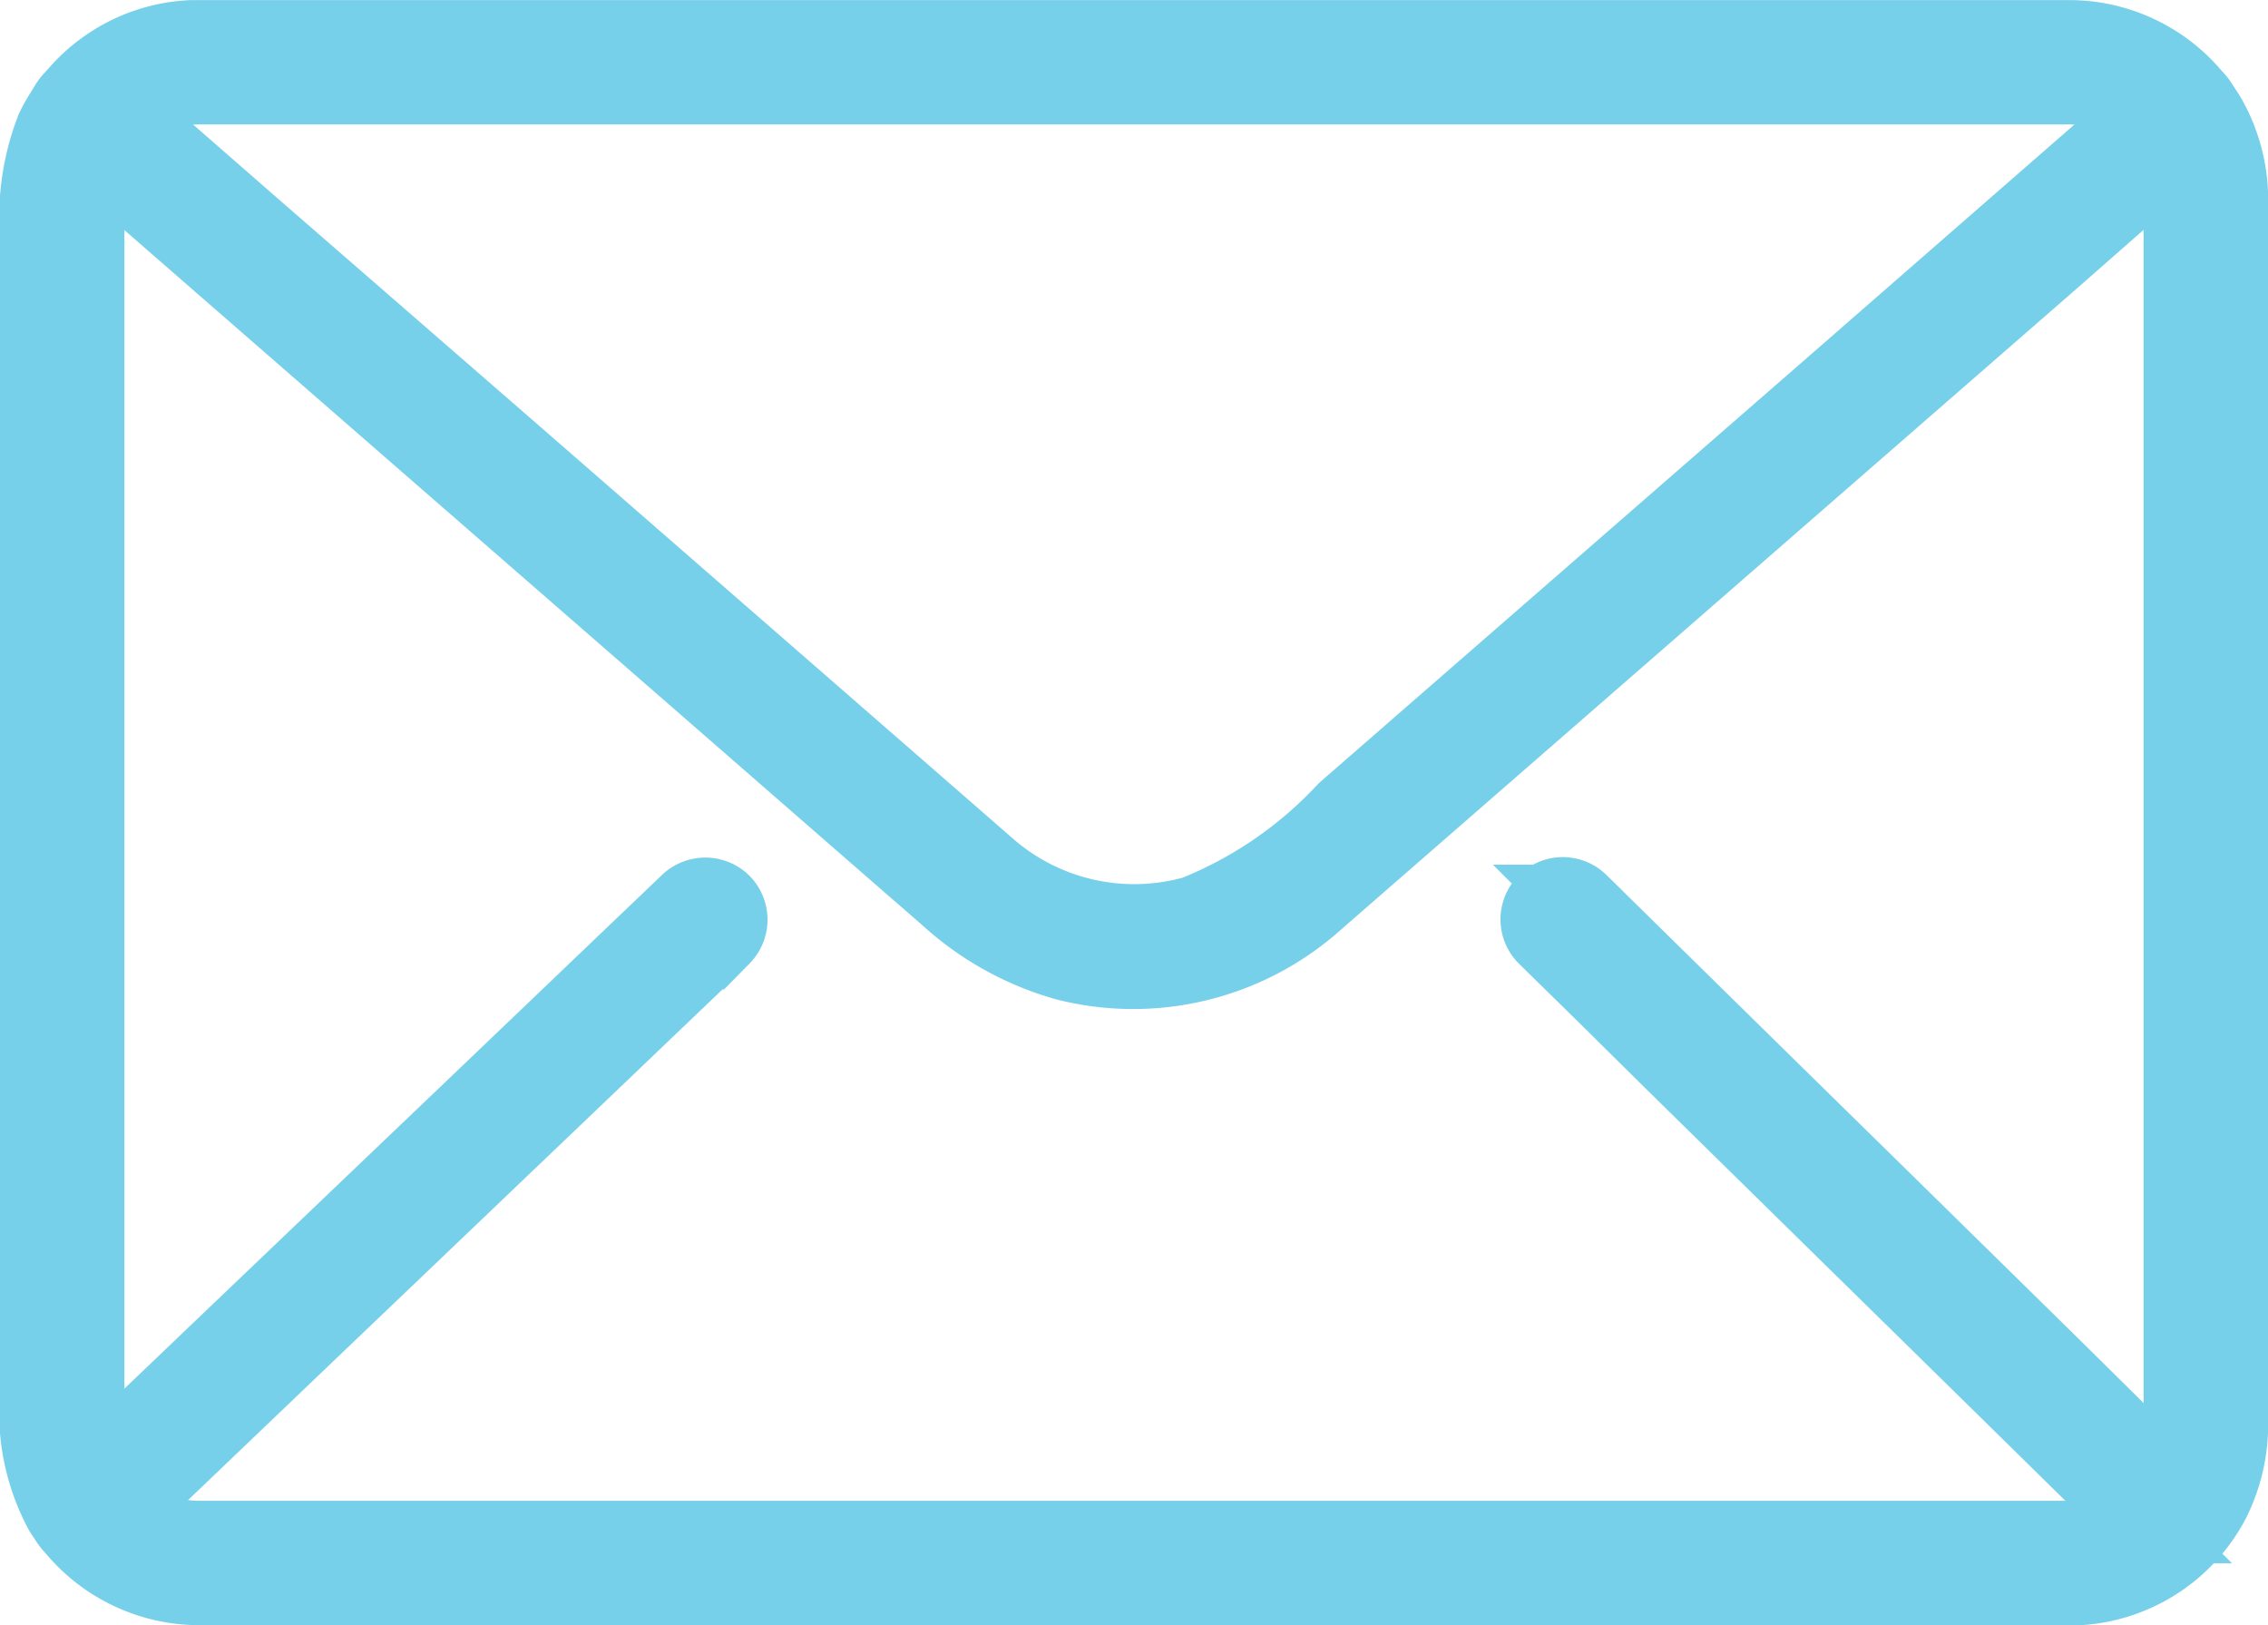 <svg xmlns="http://www.w3.org/2000/svg" width="24.866" height="17.816" viewBox="0 0 24.866 17.816">
  <g id="Group_5802" data-name="Group 5802" transform="translate(0.4 0.4)">
    <g id="Group_5803" data-name="Group 5803">
      <path id="Path_15757" data-name="Path 15757" d="M22.3,16.451H1.778a1.216,1.216,0,0,1-.991-.507A1.262,1.262,0,0,1,.564,15.2V1.863a1.384,1.384,0,0,1,.071-.5,1.221,1.221,0,0,1,1.136-.8h20c.173,0,.346,0,.519,0a1.219,1.219,0,0,1,1.023.558,1.247,1.247,0,0,1,.189.7V15.16a1.355,1.355,0,0,1-.071.495,1.221,1.221,0,0,1-1.136.8.282.282,0,0,0,0,.564,1.789,1.789,0,0,0,1.573-.958,1.9,1.9,0,0,0,.2-.871V1.82a1.854,1.854,0,0,0-.234-.93A1.792,1.792,0,0,0,22.3,0c-.152,0-.3,0-.457,0H1.876c-.057,0-.114,0-.171,0A1.782,1.782,0,0,0,.171,1.013,2.694,2.694,0,0,0,0,2.2V14.872a2.312,2.312,0,0,0,.266,1.305,1.8,1.8,0,0,0,1.506.838H22.3a.282.282,0,0,0,0-.564" transform="translate(0 0.001)" fill="#77d0e9" stroke="#77d0e9" stroke-width="0.8"/>
      <path id="Path_15758" data-name="Path 15758" d="M6.809,206.993l.181-.173.492-.47.727-.695.887-.848.972-.928.981-.937.911-.87.773-.739.556-.531c.088-.084.177-.166.264-.252l.011-.011a.285.285,0,0,0,0-.4.288.288,0,0,0-.4,0l-.181.173-.492.47-.727.695-.887.848-.972.928-.981.937-.911.87-.773.739-.556.531c-.088.084-.177.166-.264.252l-.011.011a.285.285,0,0,0,0,.4.288.288,0,0,0,.4,0" transform="translate(-6.031 -190.657)" fill="#77d0e9" stroke="#77d0e9" stroke-width="0.8"/>
      <path id="Path_15759" data-name="Path 15759" d="M357.093,206.577l-.176-.173-.477-.468-.708-.7-.86-.845-.947-.93-.956-.938-.887-.871-.753-.74-.539-.53c-.086-.084-.17-.169-.257-.252l-.011-.011a.282.282,0,0,0-.4.4l.176.173.477.468.708.7.86.845.947.93.956.938.887.871.753.74.539.53c.086.084.17.169.257.252l.011.011a.282.282,0,1,0,.4-.4" transform="translate(-333.588 -190.64)" fill="#77d0e9" stroke="#77d0e9" stroke-width="0.8"/>
      <path id="Path_15760" data-name="Path 15760" d="M6.407,13.241l1.1.962,2.576,2.244,2.986,2.6,2.334,2.034L16,21.6a3.231,3.231,0,0,0,1.319.733,3.016,3.016,0,0,0,2.715-.652l.337-.294,2.025-1.764,2.927-2.55,2.77-2.413L29.642,13.3l.073-.064a.285.285,0,0,0,0-.4.288.288,0,0,0-.4,0l-1.081.942L25.687,16l-2.971,2.588-2.351,2.048a4.548,4.548,0,0,1-1.645,1.128,2.423,2.423,0,0,1-2.234-.494l-.368-.321-2.043-1.78-2.917-2.541L8.411,14.24,6.877,12.9l-.072-.062a.289.289,0,0,0-.4,0,.285.285,0,0,0,0,.4" transform="translate(-6.028 -12.162)" fill="#77d0e9" stroke="#77d0e9" stroke-width="0.8"/>
    </g>
  </g>
</svg>
